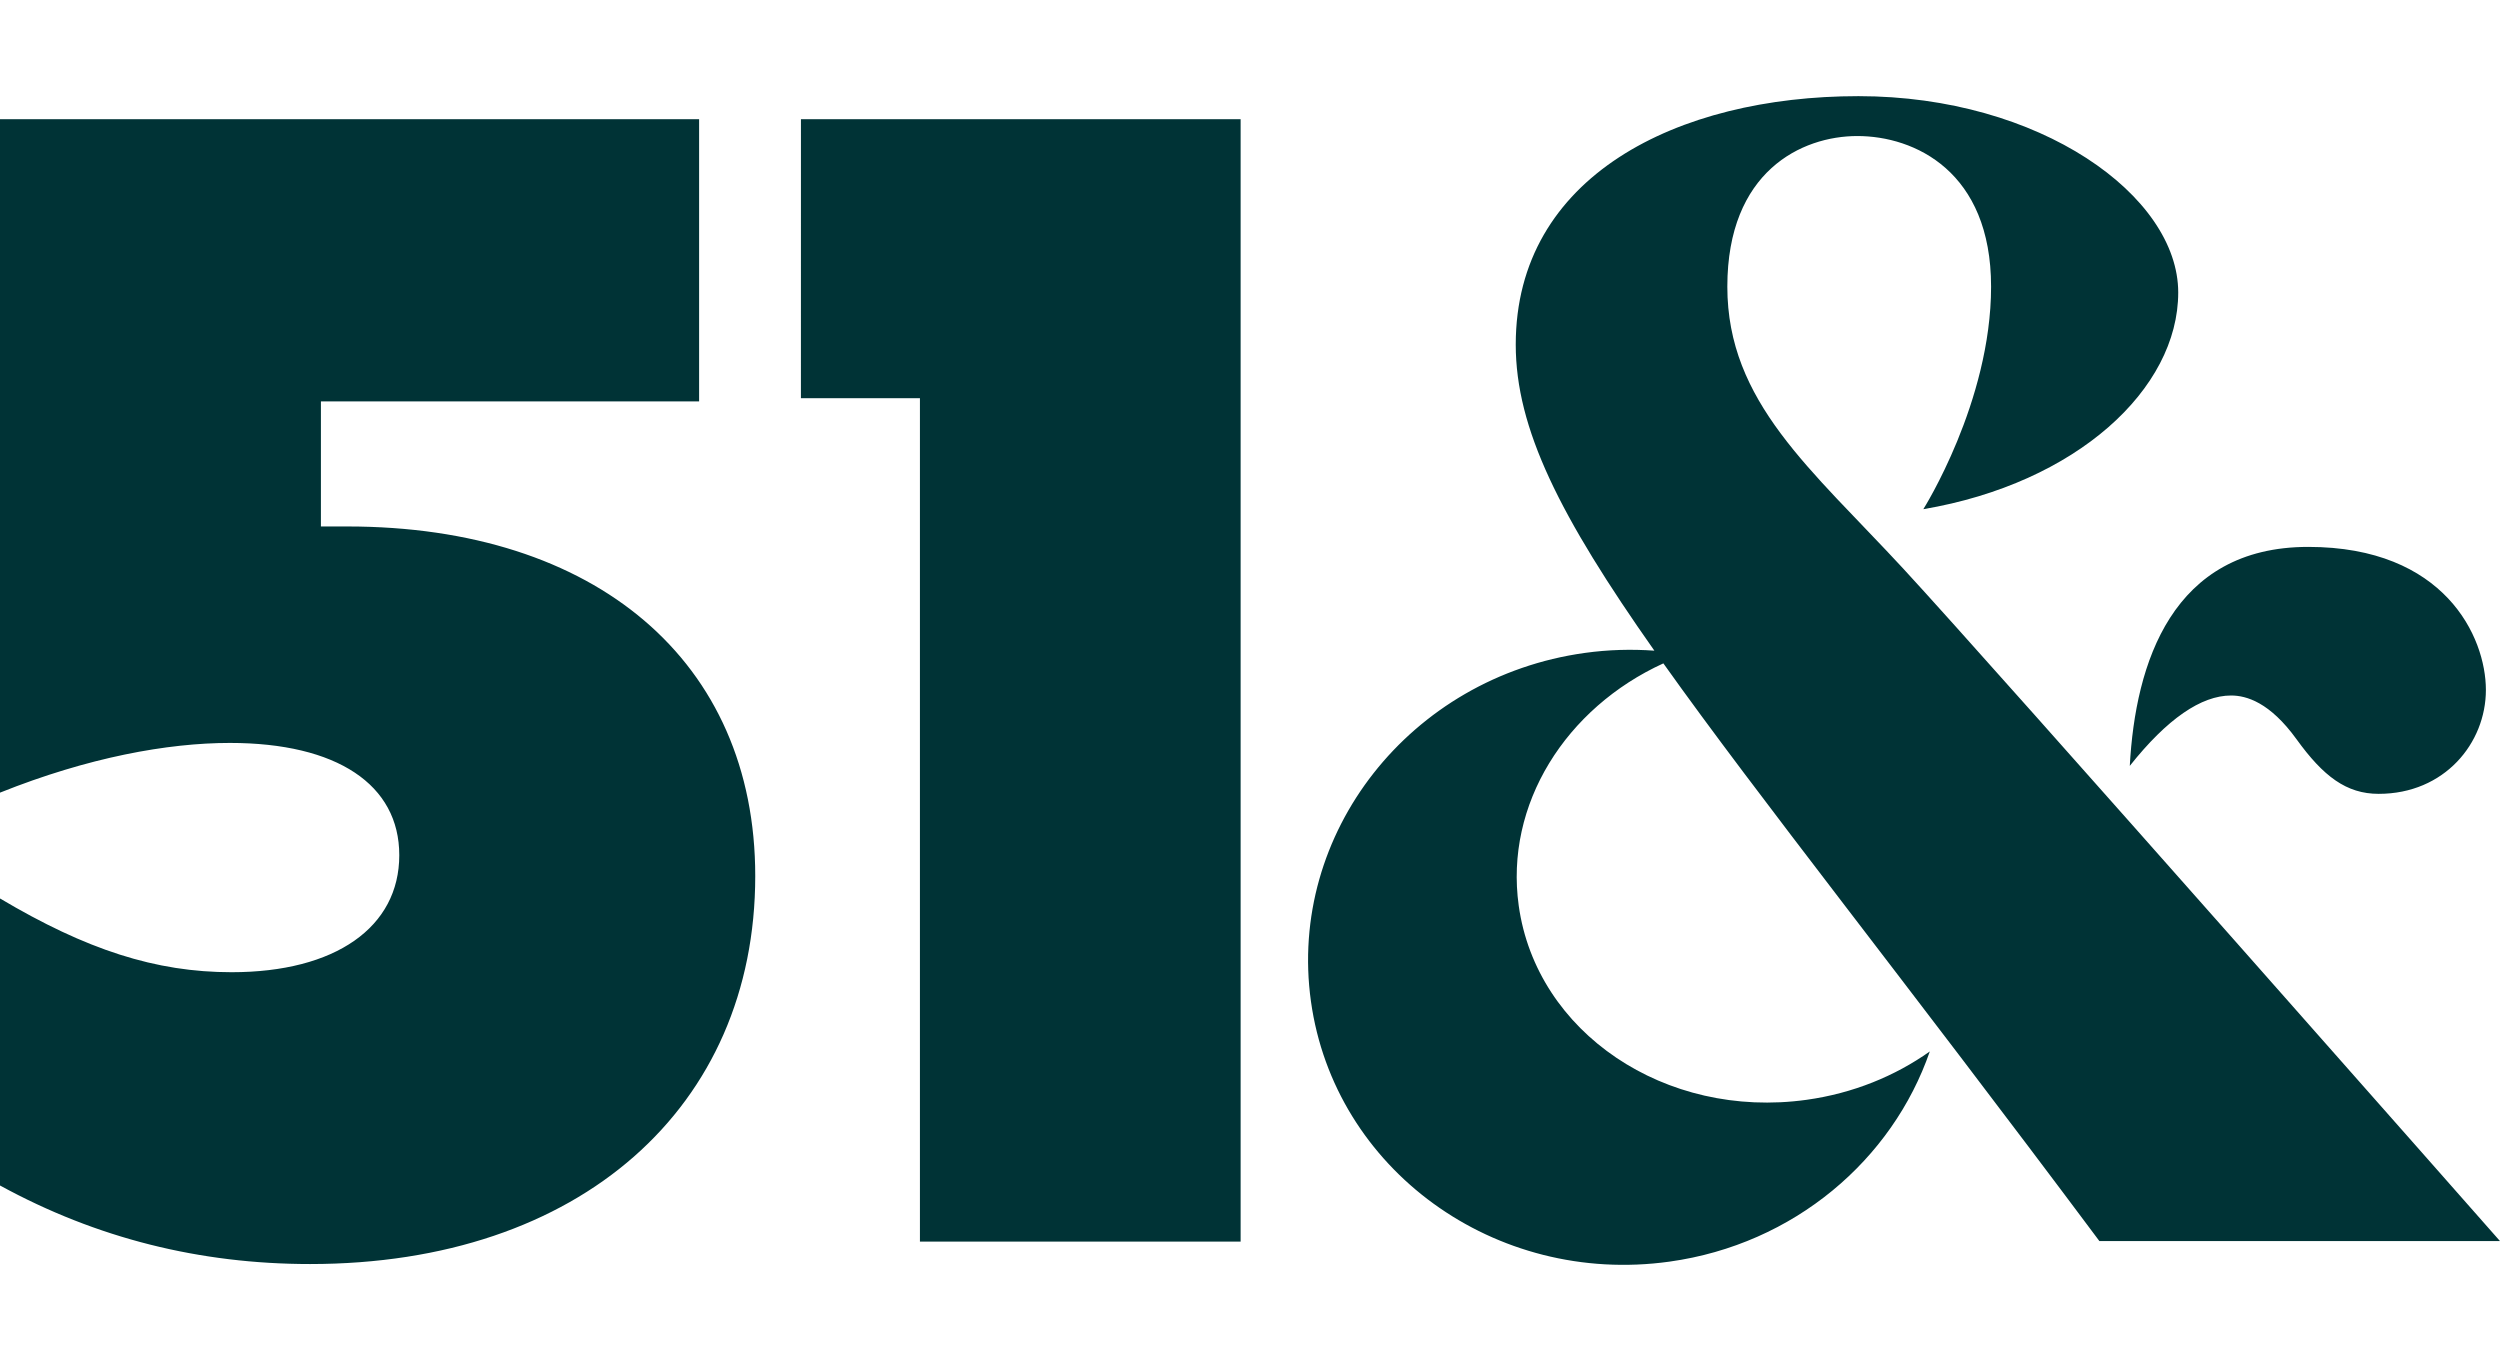 <svg width="104" height="56" viewBox="0 0 104 56" fill="none" xmlns="http://www.w3.org/2000/svg">
<path d="M63.179 37.676C63.914 42.955 69.275 46.571 75.153 45.752C77.085 45.483 78.831 44.766 80.28 43.74C78.725 48.241 74.642 51.761 69.451 52.484C62.187 53.496 55.509 48.647 54.535 41.655C53.561 34.662 58.66 28.173 65.925 27.162C66.906 27.025 67.875 27 68.822 27.068C64.882 21.47 63.055 17.828 63.055 14.335C63.055 7.34 69.758 4 77.311 4C84.865 4 90.614 8.147 90.614 12.167C90.614 16.187 86.384 20.101 80.01 21.182C80.01 21.182 82.829 16.723 82.829 11.926C82.829 7.129 79.647 5.659 77.265 5.659C74.95 5.659 71.857 7.129 71.857 11.926C71.857 16.723 75.348 19.514 79.172 23.651C82.996 27.789 104 51.629 104 51.629H87.335C79.11 40.613 73.151 33.155 69.196 27.596C65.143 29.449 62.591 33.454 63.179 37.676L63.179 37.676ZM14.447 21.901H13.35V16.699H29.083V4.959H0V32.974C3.667 31.507 6.974 30.906 9.563 30.906C14.021 30.906 16.61 32.641 16.61 35.575C16.61 38.577 13.949 40.444 9.635 40.444C6.471 40.444 3.596 39.511 0 37.376V49.316C4.023 51.517 8.323 52.584 12.9 52.584C24.136 52.584 31.418 46.047 31.418 36.442C31.418 27.505 24.777 21.901 14.447 21.901L14.447 21.901ZM33.318 16.566H38.269V51.651H51.61V4.959H33.319L33.318 16.566ZM92.814 28.933C93.449 28.933 94.425 29.214 95.537 30.754C96.649 32.294 97.609 33.024 98.951 33.024C101.693 33.024 103.413 30.913 103.413 28.701C103.413 26.489 101.691 22.751 96.022 22.751C90.353 22.751 88.83 27.596 88.599 31.861C90.155 29.901 91.573 28.933 92.814 28.933Z" fill="#003336"/>
</svg>

